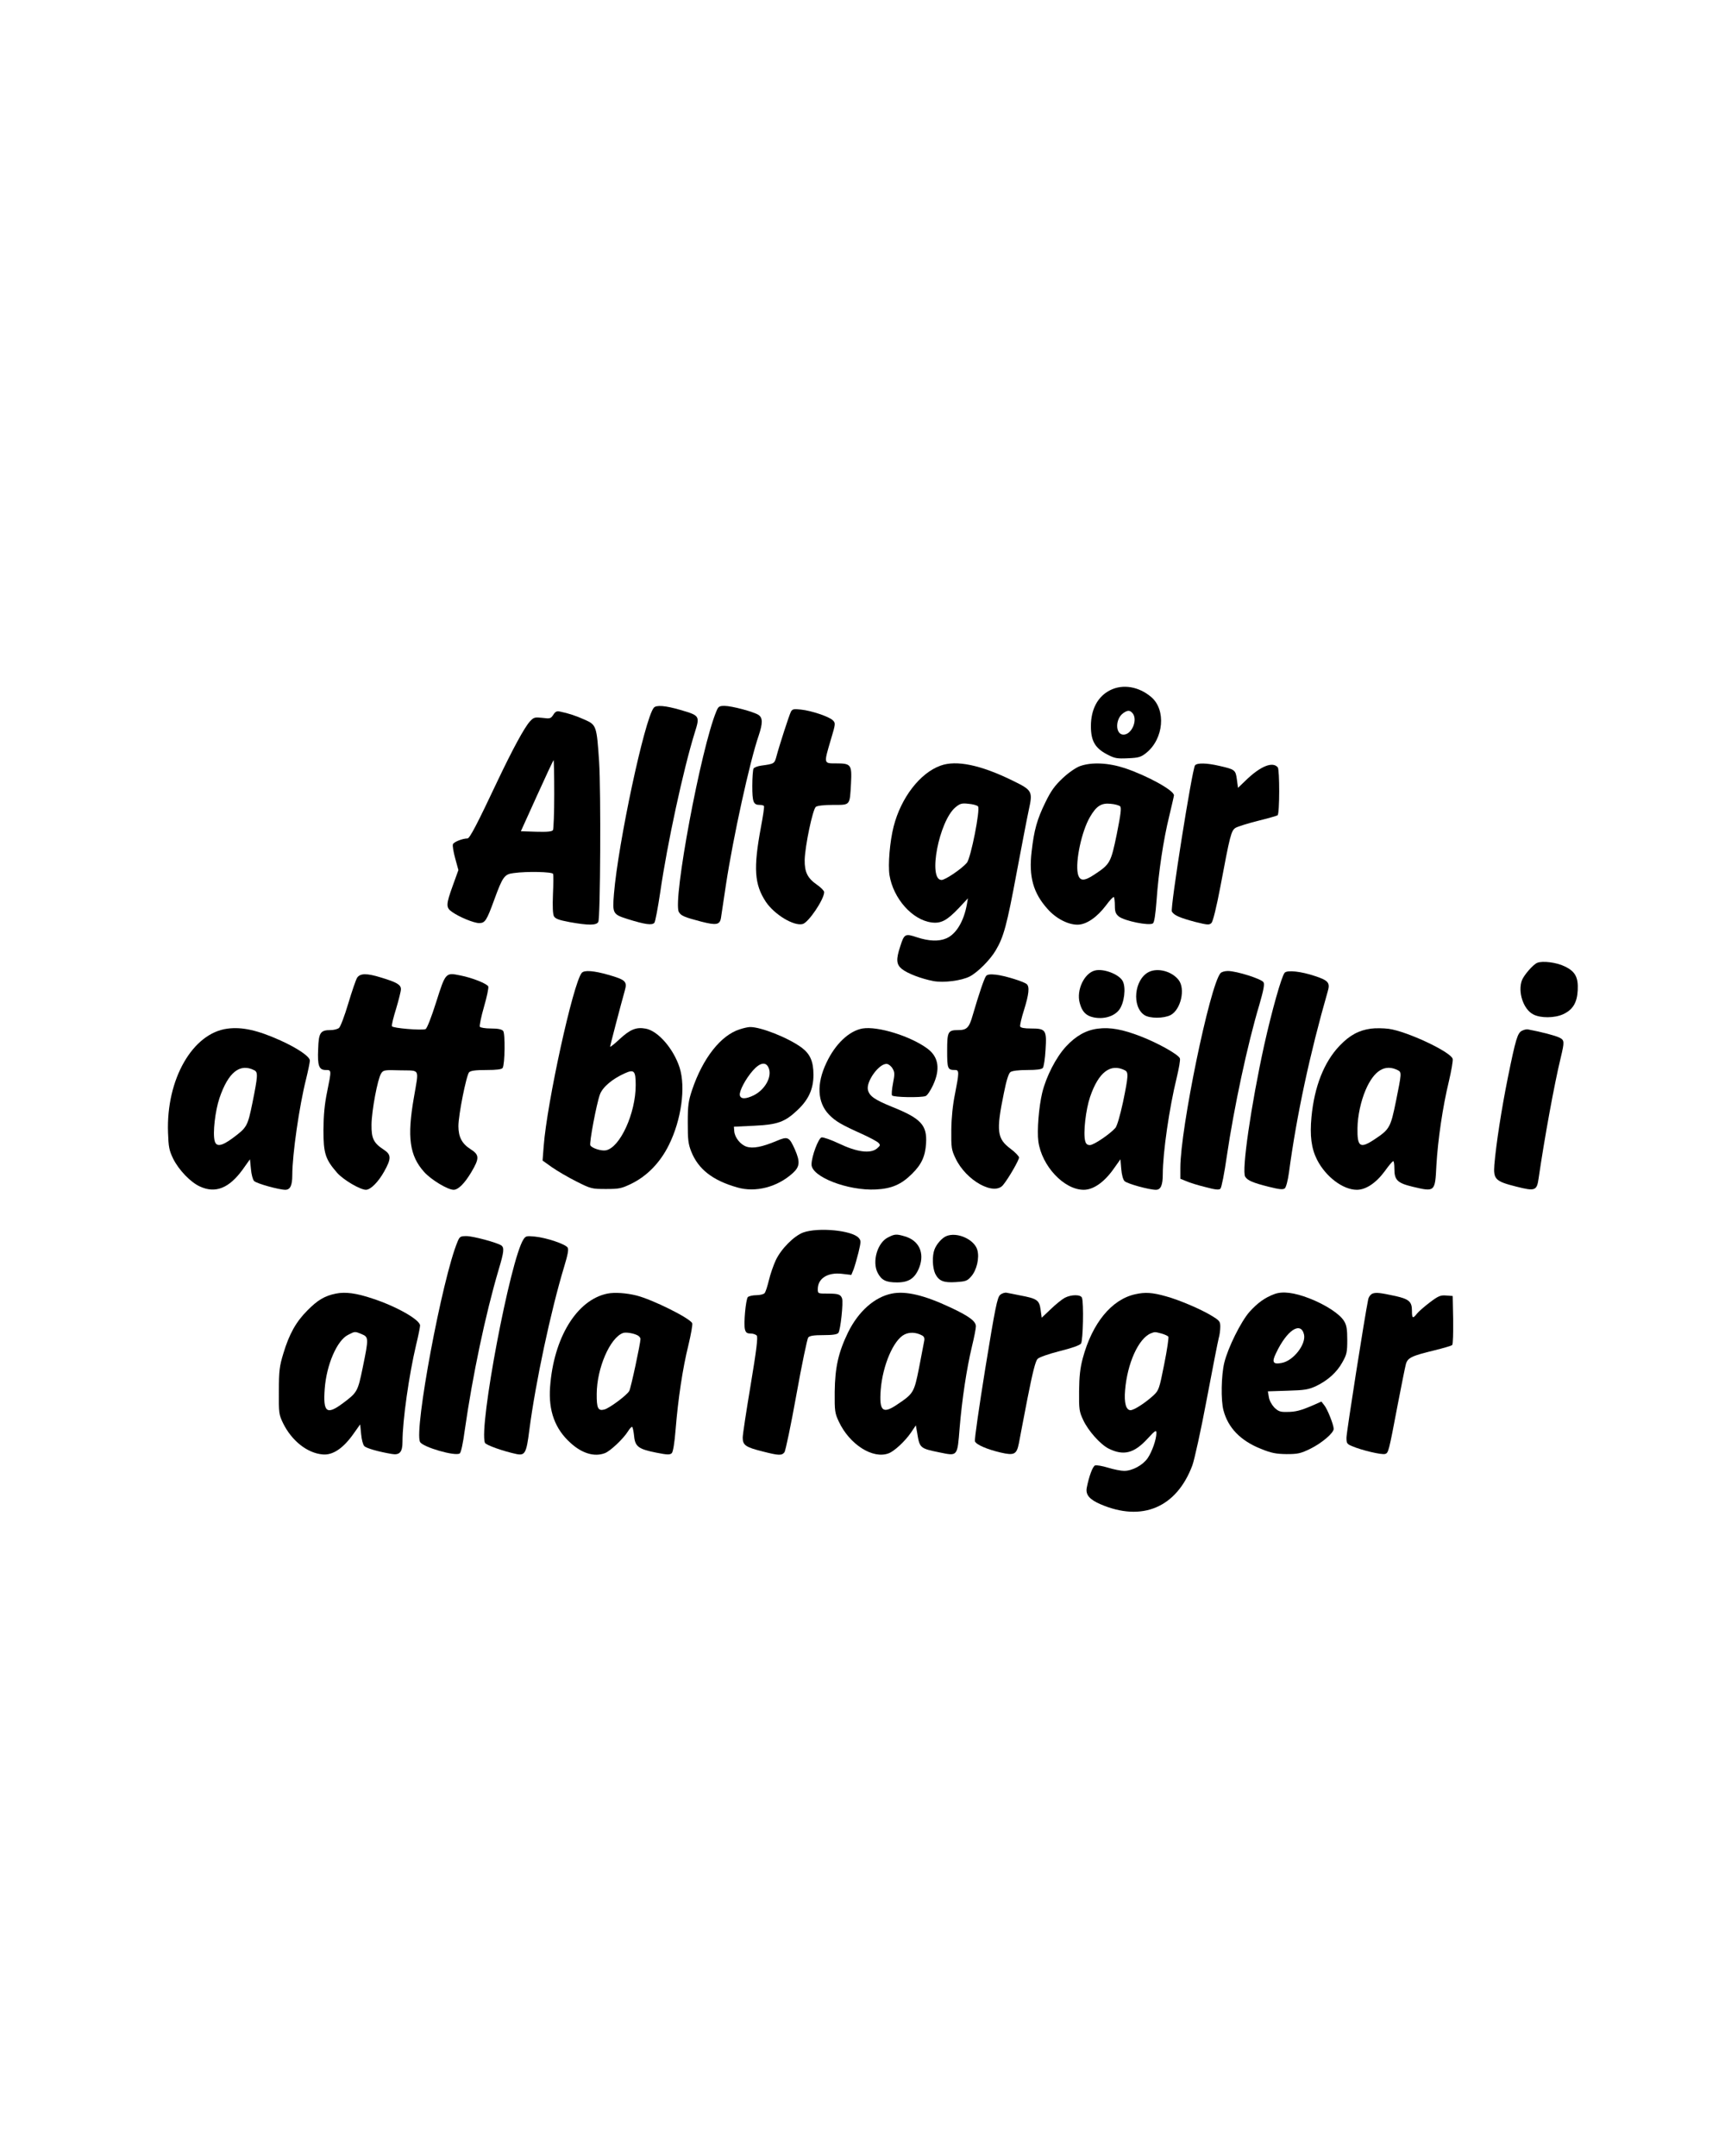 <?xml version="1.0" encoding="UTF-8" standalone="yes"?>
<svg version="1.0" xmlns="http://www.w3.org/2000/svg" width="1080" height="1350" viewBox="0 0 1080 1350" preserveAspectRatio="xMidYMid meet">
  <g transform="translate(0,1350) scale(0.1,-0.1)" fill="#000000" stroke="none">
    <path d="M6952 9179 c-79 -39 -122 -120 -122 -226 0 -92 26 -137 100 -176 49
-26 63 -28 132 -25 68 3 81 7 115 34 109 88 125 270 30 350 -77 65 -176 82
-255 43z m139 -145 c34 -41 -5 -134 -57 -134 -52 0 -53 99 -1 135 27 19 41 19
58 -1z"/>
    <path d="M4093 9068 c-58 -73 -223 -849 -249 -1164 -10 -125 -8 -129 86 -159
109 -34 153 -40 167 -23 6 7 22 94 37 193 43 300 145 770 215 995 34 108 33
109 -90 145 -93 27 -151 32 -166 13z"/>
    <path d="M4485 9046 c-96 -229 -274 -1183 -235 -1256 13 -24 34 -33 141 -61
94 -24 116 -20 123 24 3 18 17 111 31 207 45 296 149 772 205 934 26 78 26
112 -2 130 -32 20 -167 56 -212 56 -33 0 -39 -4 -51 -34z"/>
    <path d="M4952 9044 c-11 -21 -73 -213 -91 -281 -12 -45 -14 -46 -95 -57 -22
-3 -43 -11 -48 -18 -4 -7 -8 -56 -8 -109 0 -101 7 -119 46 -119 13 0 25 -3 27
-7 3 -5 -6 -64 -19 -133 -48 -257 -41 -358 31 -467 53 -79 174 -153 230 -139
37 9 135 155 135 200 0 8 -20 29 -45 46 -59 41 -78 79 -77 155 2 87 50 317 70
333 10 7 50 12 108 12 109 0 104 -6 112 134 6 119 1 126 -95 126 -76 0 -76 -3
-32 146 31 103 31 106 13 124 -24 23 -133 60 -200 67 -44 5 -53 3 -62 -13z"/>
    <path d="M3464 9024 c-16 -24 -21 -25 -68 -19 -47 5 -54 4 -78 -22 -34 -37
-107 -171 -203 -373 -125 -265 -174 -360 -188 -360 -31 0 -86 -22 -91 -36 -4
-9 3 -49 14 -89 l20 -73 -35 -97 c-43 -119 -44 -138 -5 -165 45 -32 137 -70
170 -70 37 0 47 16 94 145 53 145 64 161 121 168 85 12 243 8 248 -5 2 -7 2
-65 -1 -129 -3 -75 -1 -122 6 -136 9 -16 30 -24 99 -37 117 -21 169 -21 179 2
13 27 17 818 5 1002 -15 224 -17 231 -89 263 -56 25 -101 40 -154 51 -22 5
-31 1 -44 -20z m6 -496 c0 -117 -4 -219 -8 -226 -6 -9 -35 -12 -105 -10 l-96
3 101 223 c55 122 102 222 104 222 2 0 4 -96 4 -212z"/>
    <path d="M5889 8706 c-129 -46 -248 -201 -294 -381 -24 -94 -36 -239 -26 -305
24 -146 142 -280 263 -296 59 -8 97 12 171 90 l57 61 -6 -35 c-19 -109 -68
-190 -130 -216 -47 -20 -110 -17 -183 7 -74 25 -80 22 -105 -58 -27 -81 -24
-112 10 -140 36 -29 121 -61 197 -76 66 -12 176 2 229 29 49 26 126 102 162
163 50 84 70 158 131 486 31 165 65 342 76 393 26 118 22 124 -103 185 -198
97 -350 129 -449 93z m234 -255 c16 -16 -45 -326 -70 -354 -34 -39 -135 -107
-158 -107 -87 0 -16 369 87 455 28 23 39 27 81 22 26 -2 53 -9 60 -16z"/>
    <path d="M6762 8703 c-25 -9 -71 -40 -108 -75 -51 -48 -74 -80 -109 -152 -52
-106 -71 -174 -86 -307 -19 -159 10 -261 100 -361 52 -59 127 -98 187 -98 55
0 121 45 178 120 24 33 46 56 50 53 3 -4 6 -28 6 -54 0 -39 5 -51 25 -68 37
-28 189 -59 213 -43 9 6 16 53 23 143 13 183 43 380 79 527 16 68 30 127 30
132 0 31 -165 122 -307 170 -104 34 -207 39 -281 13z m251 -252 c9 -9 4 -49
-21 -174 -37 -180 -42 -188 -140 -253 -66 -44 -93 -42 -104 6 -16 77 24 265
76 354 40 69 71 89 129 83 27 -2 54 -10 60 -16z"/>
    <path d="M7482 8708 c-18 -22 -157 -898 -145 -916 14 -24 50 -39 147 -65 77
-19 87 -20 101 -6 9 9 31 97 56 229 60 320 67 348 94 366 13 8 76 28 140 44
65 16 120 32 124 35 13 13 13 285 1 300 -32 39 -110 7 -202 -83 l-47 -45 -7
52 c-8 60 -12 63 -108 85 -81 19 -140 20 -154 4z"/>
    <path d="M9624 7471 c-26 -11 -82 -76 -95 -108 -28 -74 9 -184 71 -215 46 -24
133 -23 186 1 61 28 88 72 92 151 4 81 -16 118 -82 149 -50 25 -139 36 -172
22z"/>
    <path d="M6855 7423 c-67 -17 -117 -123 -95 -203 14 -54 39 -80 85 -90 64 -14
130 5 162 47 32 42 44 139 22 180 -23 43 -121 80 -174 66z"/>
    <path d="M7191 7413 c-90 -47 -106 -216 -26 -269 34 -22 120 -22 164 0 64 34
94 164 50 220 -43 55 -132 78 -188 49z"/>
    <path d="M3642 7408 c-54 -66 -217 -810 -238 -1084 l-7 -91 59 -42 c33 -23
101 -63 153 -89 91 -46 97 -47 185 -47 84 0 97 3 161 34 97 48 179 132 233
242 78 157 106 361 67 484 -38 118 -135 230 -212 244 -59 11 -97 -4 -163 -65
-33 -31 -60 -52 -60 -48 0 8 66 259 92 352 16 56 5 67 -103 98 -91 26 -151 31
-167 12z m338 -703 c0 -176 -98 -391 -187 -408 -29 -5 -86 13 -97 31 -8 13 39
262 60 319 17 46 77 97 155 132 59 27 69 17 69 -74z"/>
    <path d="M7641 7406 c-67 -80 -251 -974 -251 -1218 l0 -69 37 -15 c20 -9 74
-26 120 -37 63 -17 85 -19 94 -10 7 7 25 98 40 204 45 305 129 699 204 949 25
87 33 126 26 139 -11 21 -169 71 -223 71 -20 0 -41 -6 -47 -14z"/>
    <path d="M8043 7409 c-20 -24 -80 -238 -128 -453 -82 -374 -142 -786 -119
-824 15 -24 48 -38 147 -63 68 -17 89 -19 101 -10 8 7 19 48 26 99 48 358 131
745 243 1135 16 53 3 68 -79 95 -89 30 -175 39 -191 21z"/>
    <path d="M2236 7378 c-8 -13 -33 -86 -56 -163 -23 -77 -49 -146 -58 -152 -9
-7 -32 -13 -52 -13 -64 0 -75 -16 -78 -118 -5 -106 5 -132 48 -132 36 0 36 1
8 -137 -16 -77 -22 -145 -23 -238 0 -148 12 -184 86 -269 39 -44 144 -106 180
-106 29 0 77 48 114 114 46 82 45 106 -2 137 -64 42 -78 70 -77 157 1 87 38
285 60 320 14 22 20 23 122 20 125 -3 115 17 83 -172 -43 -247 -27 -363 65
-465 43 -48 147 -111 184 -111 29 0 68 39 110 109 53 89 52 110 -5 146 -53 34
-75 76 -75 144 0 70 50 319 67 337 11 10 40 14 108 14 64 0 96 4 102 13 14 22
17 216 3 232 -9 10 -32 15 -76 15 -35 0 -66 5 -70 11 -3 6 8 62 26 124 18 62
30 119 27 128 -7 17 -98 54 -174 69 -93 19 -93 20 -152 -166 -30 -95 -58 -167
-67 -170 -25 -9 -206 6 -210 18 -3 7 9 56 26 110 16 54 30 109 30 122 0 28
-25 43 -124 73 -90 28 -131 27 -150 -1z"/>
    <path d="M6174 7389 c-12 -14 -46 -116 -84 -246 -22 -78 -37 -93 -90 -93 -65
0 -70 -9 -70 -129 0 -115 3 -121 51 -121 25 0 24 -18 -2 -150 -14 -69 -22
-147 -23 -225 -1 -111 1 -125 26 -177 65 -140 243 -239 299 -167 35 43 99 155
99 171 0 8 -24 33 -52 54 -86 64 -92 110 -43 349 16 81 30 124 41 132 11 8 50
13 105 13 60 0 90 4 98 13 6 8 14 58 17 113 8 125 2 134 -91 134 -41 0 -65 4
-68 13 -2 6 8 53 24 102 31 99 36 147 17 163 -21 17 -139 53 -193 59 -36 4
-54 1 -61 -8z"/>
    <path d="M1424 7059 c-218 -28 -384 -317 -372 -651 3 -90 7 -111 32 -163 35
-71 110 -149 169 -175 96 -44 181 -10 265 105 l47 66 6 -61 c3 -34 12 -68 20
-75 15 -16 157 -55 195 -55 31 0 44 27 44 92 0 130 44 433 86 600 13 53 24
106 24 117 0 25 -76 77 -184 126 -142 64 -239 86 -332 74z m169 -261 c23 -12
21 -37 -12 -201 -31 -151 -34 -156 -125 -224 -68 -50 -102 -56 -112 -17 -13
49 3 187 30 268 55 162 128 221 219 174z"/>
    <path d="M4632 7055 c-119 -37 -232 -181 -299 -380 -23 -69 -27 -97 -27 -205
0 -107 3 -133 22 -181 44 -110 133 -180 287 -224 115 -34 253 2 349 90 44 40
46 71 13 147 -36 80 -44 84 -115 54 -90 -38 -148 -49 -188 -36 -39 13 -74 58
-77 97 l-2 28 125 6 c149 7 194 23 274 99 69 65 99 132 99 220 0 84 -21 131
-75 171 -83 61 -257 130 -323 128 -11 0 -39 -6 -63 -14z m182 -246 c19 -54
-25 -132 -94 -167 -51 -25 -83 -25 -88 0 -5 25 36 103 82 155 46 52 84 57 100
12z"/>
    <path d="M5400 7060 c-84 -15 -171 -97 -226 -215 -63 -132 -57 -249 17 -325
41 -42 76 -62 209 -122 46 -21 91 -45 100 -54 13 -14 12 -17 -10 -36 -41 -33
-125 -22 -236 31 -50 24 -100 41 -110 39 -19 -3 -63 -118 -63 -169 -2 -77 227
-166 403 -157 99 5 160 32 226 98 60 59 83 110 88 191 7 114 -32 156 -212 228
-110 45 -142 67 -152 106 -13 53 72 170 120 163 11 -2 27 -15 35 -30 13 -22
13 -35 2 -91 -7 -36 -10 -71 -6 -76 7 -12 182 -15 210 -4 10 3 30 33 46 67 47
100 36 177 -33 229 -106 79 -312 143 -408 127z"/>
    <path d="M6874 7059 c-74 -9 -138 -45 -200 -112 -62 -67 -124 -187 -149 -290
-21 -88 -33 -237 -24 -304 21 -154 161 -303 284 -303 59 0 125 45 183 125 l47
66 5 -60 c3 -37 11 -67 21 -77 17 -16 153 -54 196 -54 30 0 43 28 43 97 0 134
41 417 87 604 14 59 24 113 20 122 -9 24 -135 95 -246 138 -111 43 -190 58
-267 48z m169 -261 c23 -12 22 -34 -12 -199 -19 -87 -37 -149 -48 -162 -35
-39 -135 -107 -159 -107 -17 0 -25 7 -30 26 -13 50 4 197 31 276 53 155 128
212 218 166z"/>
    <path d="M8583 7059 c-75 -10 -133 -41 -196 -107 -98 -103 -158 -256 -176
-446 -11 -117 -1 -197 35 -268 54 -106 162 -188 249 -188 57 0 121 43 176 118
24 34 47 61 52 61 4 1 7 -21 7 -48 0 -70 19 -89 115 -112 139 -33 140 -33 148
133 9 159 40 370 78 526 16 68 27 132 24 142 -14 45 -288 173 -401 188 -32 4
-82 5 -111 1z m170 -261 c23 -12 22 -20 -13 -193 -34 -166 -39 -176 -137 -241
-88 -58 -106 -45 -104 73 1 75 21 168 51 238 53 123 122 165 203 123z"/>
    <path d="M9529 7046 c-28 -14 -39 -50 -89 -296 -39 -194 -73 -413 -84 -543 -7
-91 6 -104 137 -137 118 -30 129 -26 140 51 36 248 98 589 138 754 25 104 24
112 -8 128 -23 12 -114 36 -195 51 -9 2 -26 -1 -39 -8z"/>
    <path d="M5030 5783 c-58 -21 -139 -102 -173 -174 -14 -30 -34 -87 -43 -125
-9 -38 -21 -75 -27 -81 -5 -7 -29 -13 -52 -13 -23 0 -47 -6 -53 -12 -13 -16
-27 -168 -18 -202 5 -20 13 -26 35 -26 16 0 33 -6 39 -13 8 -10 -2 -92 -38
-308 -27 -161 -50 -311 -50 -331 0 -47 18 -60 127 -87 98 -25 117 -26 134 -5
7 8 41 171 75 360 34 190 68 351 74 359 9 11 35 15 95 15 58 0 86 4 94 14 13
15 32 192 23 216 -9 25 -24 30 -89 30 -62 0 -63 0 -63 28 0 67 62 106 150 96
l60 -7 14 34 c7 19 21 67 31 107 16 68 16 74 1 91 -42 47 -251 67 -346 34z"/>
    <path d="M5560 5752 c-67 -33 -101 -152 -65 -222 24 -46 52 -60 121 -60 75 0
113 26 140 95 34 91 -3 169 -93 194 -51 15 -62 14 -103 -7z"/>
    <path d="M5925 5760 c-27 -11 -61 -49 -74 -83 -16 -41 -13 -114 4 -152 23 -46
52 -58 130 -53 60 4 71 7 95 35 35 39 53 116 39 166 -18 66 -127 115 -194 87z"/>
    <path d="M2865 5726 c-96 -228 -274 -1183 -235 -1255 16 -32 219 -91 248 -72
8 4 21 63 32 147 49 342 129 723 212 1004 34 113 36 138 16 152 -28 18 -176
58 -217 58 -39 0 -43 -3 -56 -34z"/>
    <path d="M3277 5739 c-82 -127 -280 -1172 -241 -1273 6 -15 118 -54 199 -71
52 -10 61 7 79 150 39 300 135 749 218 1023 23 76 29 108 22 120 -14 22 -133
62 -205 69 -52 5 -58 4 -72 -18z"/>
    <path d="M2103 5400 c-70 -14 -115 -41 -178 -105 -71 -71 -114 -147 -151 -270
-24 -79 -28 -107 -28 -235 -1 -140 0 -147 27 -203 54 -109 151 -186 247 -194
61 -6 125 35 188 122 l47 66 6 -61 c3 -34 12 -68 20 -75 13 -14 93 -36 171
-49 50 -9 68 11 68 77 0 132 41 419 85 605 14 57 25 112 25 122 0 36 -148 120
-298 169 -101 34 -170 43 -229 31z m162 -254 c43 -18 44 -25 6 -209 -31 -151
-34 -156 -125 -224 -101 -75 -124 -57 -113 91 11 150 77 304 147 338 42 22 42
22 85 4z"/>
    <path d="M3803 5400 c-192 -39 -337 -277 -359 -585 -11 -149 31 -263 128 -350
72 -66 150 -89 215 -64 33 12 116 90 145 137 11 18 23 30 26 27 4 -3 9 -29 12
-57 6 -66 28 -82 139 -104 70 -14 85 -14 97 -3 8 9 17 61 24 149 15 187 44
383 80 527 16 67 27 129 24 137 -12 31 -249 149 -349 174 -64 16 -137 21 -182
12z m190 -262 c9 -5 17 -15 17 -22 0 -27 -60 -307 -70 -325 -13 -26 -126 -110
-157 -117 -39 -10 -48 9 -47 99 1 160 83 350 164 380 17 7 67 -1 93 -15z"/>
    <path d="M5583 5400 c-108 -22 -208 -111 -273 -242 -61 -126 -82 -219 -84
-373 -1 -121 1 -134 26 -187 67 -143 213 -236 312 -198 35 13 102 75 139 129
l31 46 8 -45 c16 -98 16 -99 143 -125 111 -23 109 -25 123 152 15 181 44 373
77 511 14 57 25 114 25 127 0 32 -43 64 -161 119 -162 76 -278 104 -366 86z
m190 -262 c13 -7 17 -17 13 -36 -3 -15 -17 -90 -32 -167 -31 -155 -34 -161
-139 -231 -89 -60 -111 -39 -101 93 12 153 80 313 149 347 32 16 73 14 110 -6z"/>
    <path d="M6262 5392 c-18 -15 -31 -78 -93 -459 -39 -243 -69 -449 -65 -458 8
-21 75 -50 160 -70 86 -20 101 -12 115 57 5 29 30 156 54 282 33 167 50 233
63 247 11 11 69 31 139 49 73 18 125 36 133 47 13 18 18 256 6 287 -8 21 -66
21 -107 0 -17 -9 -57 -41 -88 -71 l-57 -54 -7 51 c-8 59 -22 69 -130 89 -33 7
-70 14 -81 16 -12 3 -31 -3 -42 -13z"/>
    <path d="M7108 5396 c-148 -32 -270 -181 -329 -401 -16 -60 -22 -111 -23 -205
-1 -116 1 -129 26 -182 31 -67 107 -152 158 -178 94 -47 160 -31 245 62 48 52
55 56 55 35 0 -40 -27 -117 -55 -158 -31 -44 -96 -79 -147 -79 -20 0 -65 9
-101 20 -36 11 -72 17 -81 14 -15 -6 -38 -68 -52 -140 -8 -44 17 -73 86 -103
260 -112 476 -21 575 243 13 35 54 221 90 413 36 191 70 364 75 383 6 19 10
52 10 72 0 34 -4 39 -57 71 -66 40 -202 98 -283 120 -85 24 -130 27 -192 13z
m164 -246 c21 -6 40 -15 43 -20 3 -6 -8 -83 -26 -172 -31 -157 -34 -164 -68
-196 -50 -46 -121 -92 -143 -92 -28 0 -41 46 -34 125 14 169 84 324 161 356
26 10 25 10 67 -1z"/>
    <path d="M7979 5397 c-60 -22 -106 -56 -155 -110 -55 -62 -136 -226 -159 -320
-19 -79 -22 -235 -5 -298 29 -110 107 -190 234 -241 67 -27 95 -32 161 -33 71
0 88 4 148 33 73 36 147 99 147 125 0 25 -39 124 -59 148 l-18 23 -54 -24
c-77 -33 -108 -41 -163 -41 -41 -1 -53 4 -78 28 -16 17 -31 44 -34 65 l-6 36
123 4 c108 3 131 7 179 29 74 36 130 86 165 150 27 48 30 63 30 139 0 67 -4
92 -20 118 -27 45 -117 103 -217 142 -96 37 -168 46 -219 27z m185 -252 c15
-61 -66 -166 -139 -179 -55 -11 -64 4 -36 61 68 144 154 201 175 118z"/>
    <path d="M8593 5400 c-12 -5 -24 -21 -27 -37 -21 -100 -136 -833 -136 -865 0
-36 3 -40 37 -54 58 -25 185 -55 205 -48 21 6 23 14 78 304 24 124 47 240 52
258 11 40 35 52 180 87 56 14 105 28 110 33 5 5 7 76 6 158 l-3 149 -41 3
c-35 3 -49 -3 -102 -43 -34 -26 -70 -57 -81 -71 -26 -33 -31 -30 -31 19 0 56
-18 72 -100 91 -102 22 -124 24 -147 16z"/>
  </g>
</svg>